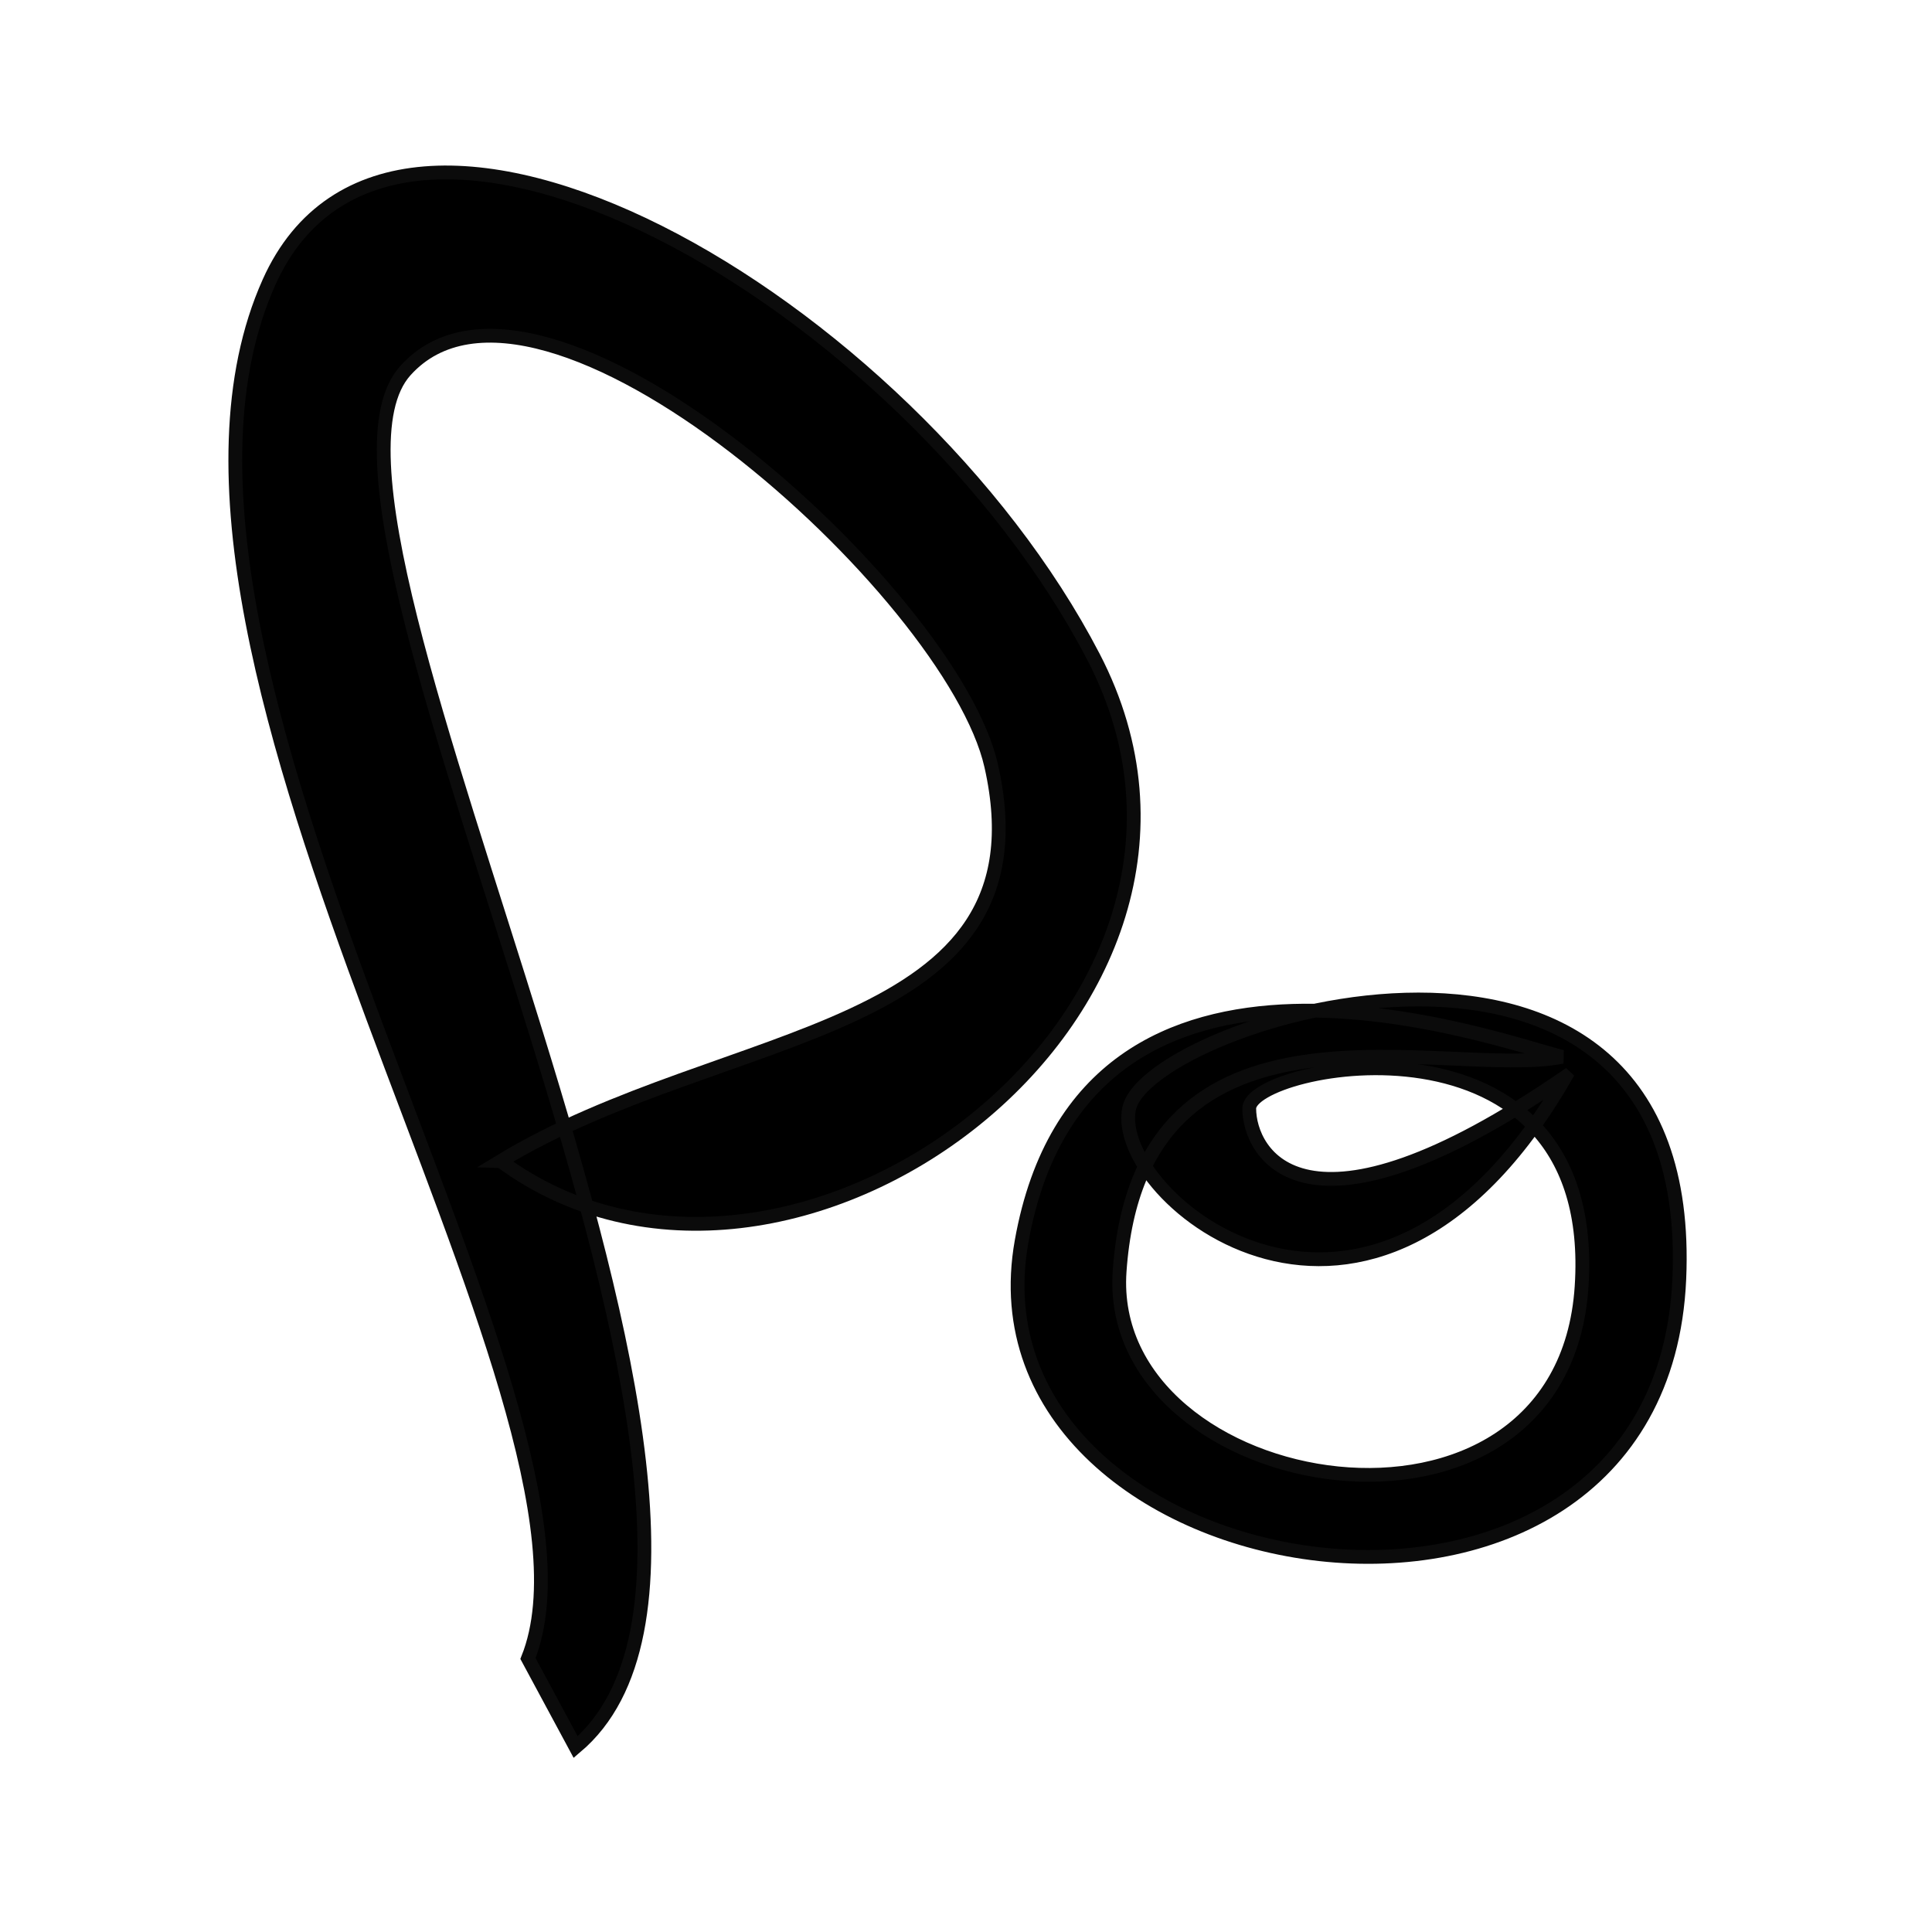 <?xml version="1.0" encoding="UTF-8" standalone="no"?>
<!-- Created with Inkscape (http://www.inkscape.org/) -->

<svg
   xmlns:dc="http://purl.org/dc/elements/1.1/"
   xmlns:cc="http://creativecommons.org/ns#"
   xmlns:rdf="http://www.w3.org/1999/02/22-rdf-syntax-ns#"
   xmlns:svg="http://www.w3.org/2000/svg"
   xmlns="http://www.w3.org/2000/svg"
   xmlns:sodipodi="http://sodipodi.sourceforge.net/DTD/sodipodi-0.dtd"
   xmlns:inkscape="http://www.inkscape.org/namespaces/inkscape"
   width="37.14mm"
   height="37.14mm"
   viewBox="0 0 37.14 37.14"
   version="1.1"
   id="svg8"
   inkscape:version="0.92.1 r"
   sodipodi:docname="icon.svg"
   inkscape:export-filename="/home/codl/dev/forget/static/icon.png"
   inkscape:export-xdpi="96"
   inkscape:export-ydpi="96">
  <defs
     id="defs2" />
  <sodipodi:namedview
     id="base"
     pagecolor="#ffffff"
     bordercolor="#666666"
     borderopacity="1.0"
     inkscape:pageopacity="0.0"
     inkscape:pageshadow="2"
     inkscape:zoom="2.8567114"
     inkscape:cx="34.405784"
     inkscape:cy="62.165837"
     inkscape:document-units="mm"
     inkscape:current-layer="layer1"
     showgrid="false"
     inkscape:snap-global="false"
     fit-margin-top="0"
     fit-margin-left="0"
     fit-margin-right="0"
     fit-margin-bottom="0"
     inkscape:window-width="1920"
     inkscape:window-height="1020"
     inkscape:window-x="0"
     inkscape:window-y="31"
     inkscape:window-maximized="1" />
  <g
     inkscape:label="Layer 1"
     inkscape:groupmode="layer"
     id="layer1"
     transform="translate(84.097,-171.41)">
    <rect
       style="opacity:1;fill:#ffffff;fill-opacity:1;fill-rule:nonzero;stroke:none;stroke-width:0.265;stroke-linecap:butt;stroke-miterlimit:4;stroke-dasharray:none;stroke-opacity:1"
       id="rect4489"
       width="37.14"
       height="37.14"
       x="-84.097"
       y="171.41" />
    <path
       style="fill:#000000;fill-rule:nonzero;stroke:#0b0b0b;stroke-width:0.265px;stroke-linecap:butt;stroke-linejoin:miter;stroke-opacity:1;fill-opacity:1"
       d="m -74.471,193.731 c 5.501,4.06 14.932,-2.882 11.395,-9.693 -3.537,-6.811 -13.448,-12.562 -15.849,-7.204 -3.259,7.274 6.923,21.59 4.977,26.458 l 0.917,1.703 c 4.977,-4.191 -5.899,-23.534 -3.275,-26.458 2.592,-2.888 10.512,4.252 11.264,7.597 1.179,5.239 -5.108,4.977 -9.431,7.597 z"
       id="path4485"
       inkscape:connector-curvature="0"
       sodipodi:nodetypes="cssccssc" />
    <path
       style="fill:#000000;fill-rule:nonzero;stroke:#0b0b0b;stroke-width:0.265px;stroke-linecap:butt;stroke-linejoin:miter;stroke-opacity:1;fill-opacity:1"
       d="m -54.003,192.112 c -3.746,6.484 -8.753,2.309 -8.388,0.608 0.365,-1.701 10.941,-4.983 10.576,3.281 -0.365,8.264 -13.858,6.076 -12.643,-0.729 1.216,-6.806 9.227,-3.825 10.392,-3.546 -2.246,0.44 -8.112,-1.565 -8.508,4.123 -0.305,4.375 8.517,5.884 8.881,0.293 0.365,-5.59 -6.389,-4.273 -6.389,-3.423 0,0.851 1.031,2.857 6.078,-0.608 z"
       id="path4487"
       inkscape:connector-curvature="0"
       sodipodi:nodetypes="cssscsssc" />
  </g>
</svg>
